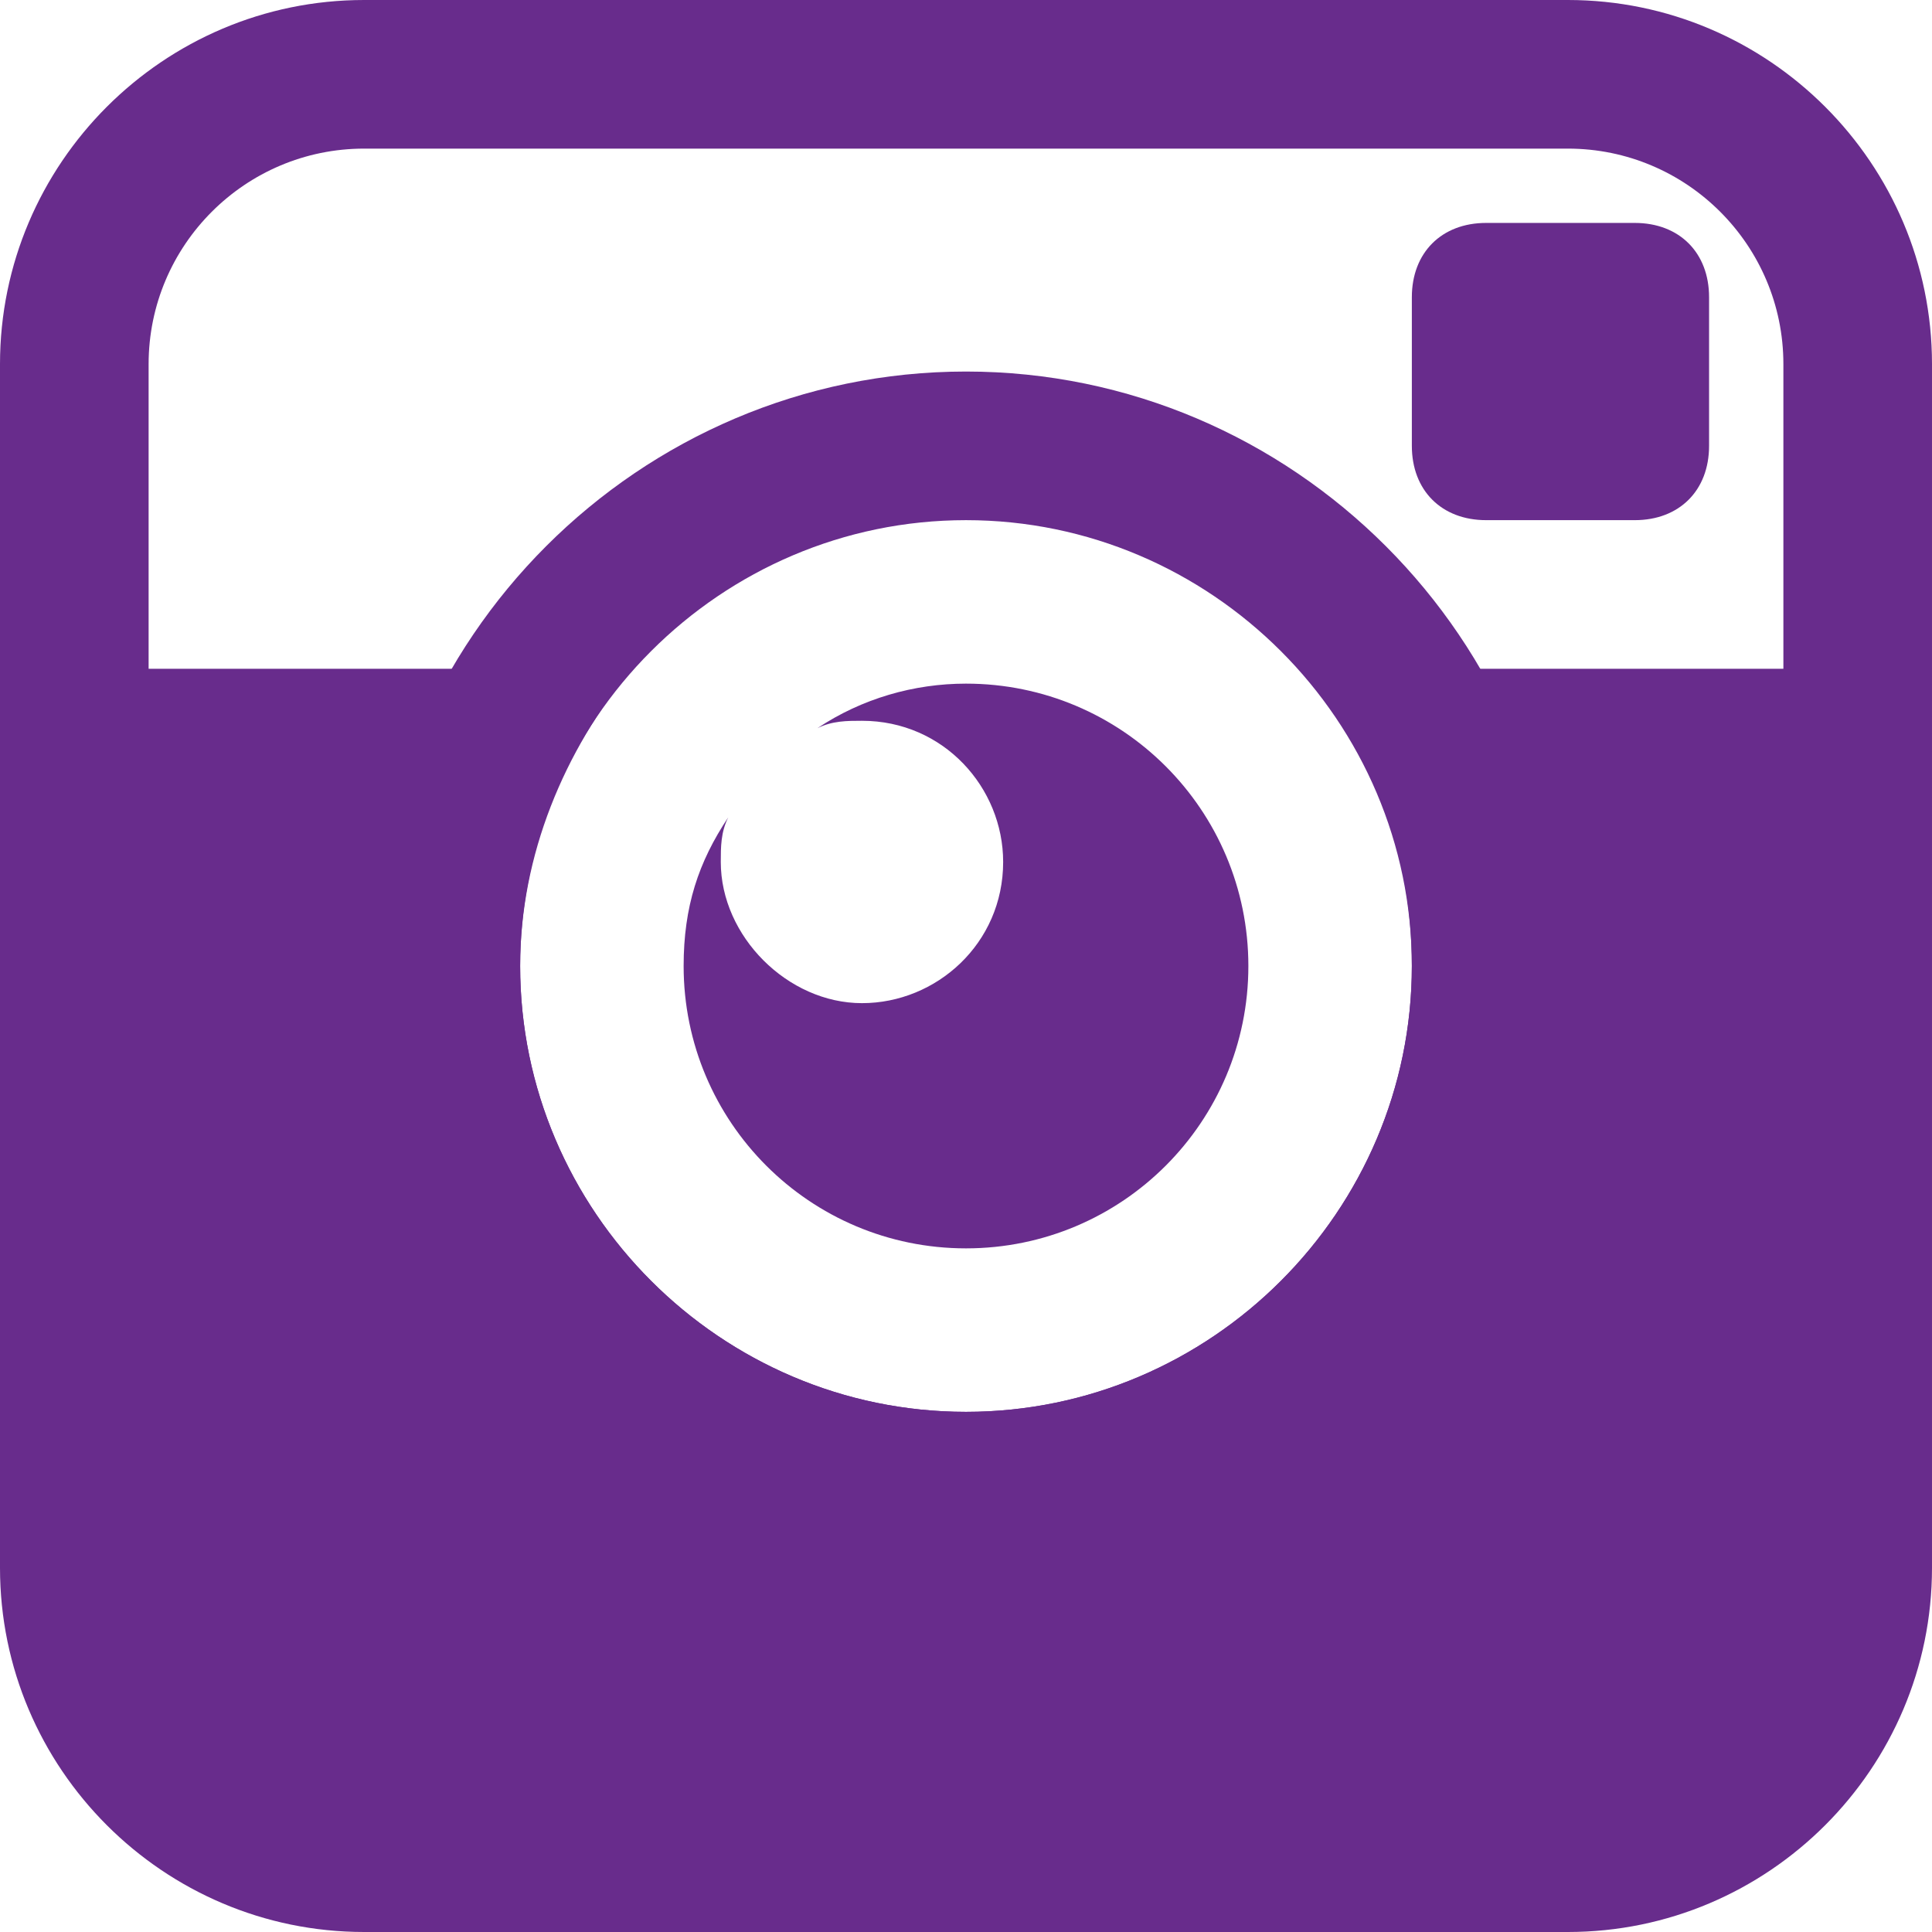 <?xml version="1.0" encoding="utf-8"?>
<!-- Generator: Adobe Illustrator 22.1.0, SVG Export Plug-In . SVG Version: 6.00 Build 0)  -->
<svg version="1.1" id="Capa_1" xmlns="http://www.w3.org/2000/svg" xmlns:xlink="http://www.w3.org/1999/xlink" x="0px" y="0px"
	 viewBox="0 0 26 26" style="enable-background:new 0 0 26 26;" xml:space="preserve">
<style type="text/css">
	.st0{fill:#682C8C;}
</style>
<g>
	<path class="st0" d="M20,7c-0.6,0-1-0.4-1-1V4c0-0.6,0.4-1,1-1h2c0.6,0,1,0.4,1,1v2c0,0.6-0.4,1-1,1H20z"/>
	<path class="st0" d="M13,9.2c-0.7,0-1.4,0.2-2,0.6c0.2-0.1,0.4-0.1,0.6-0.1c1.1,0,1.9,0.9,1.9,1.9c0,1.1-0.9,1.9-1.9,1.9
		s-1.9-0.9-1.9-1.9c0-0.2,0-0.4,0.1-0.6c-0.4,0.6-0.6,1.2-0.6,2c0,2.1,1.7,3.8,3.8,3.8s3.8-1.7,3.8-3.8S15.1,9.2,13,9.2z"/>
	<g>
		<path class="st0" d="M13,7c3.3,0,6,2.7,6,6s-2.7,6-6,6s-6-2.7-6-6S9.7,7,13,7 M13,5c-4.4,0-8,3.6-8,8s3.6,8,8,8s8-3.6,8-8
			S17.4,5,13,5L13,5z"/>
	</g>
	<path class="st0" d="M21.1,0H4.9C2.2,0,0,2.2,0,4.9v16.2C0,23.8,2.2,26,4.9,26h16.2c2.7,0,4.9-2.2,4.9-4.9V4.9
		C26,2.2,23.8,0,21.1,0z M24,9h-6.5c1,1.1,1.5,2.5,1.5,4c0,3.3-2.7,6-6,6s-6-2.7-6-6c0-1.5,0.6-2.9,1.5-4H2V4.9C2,3.3,3.3,2,4.9,2
		h16.2C22.7,2,24,3.3,24,4.9V9z"/>
</g>
</svg>
